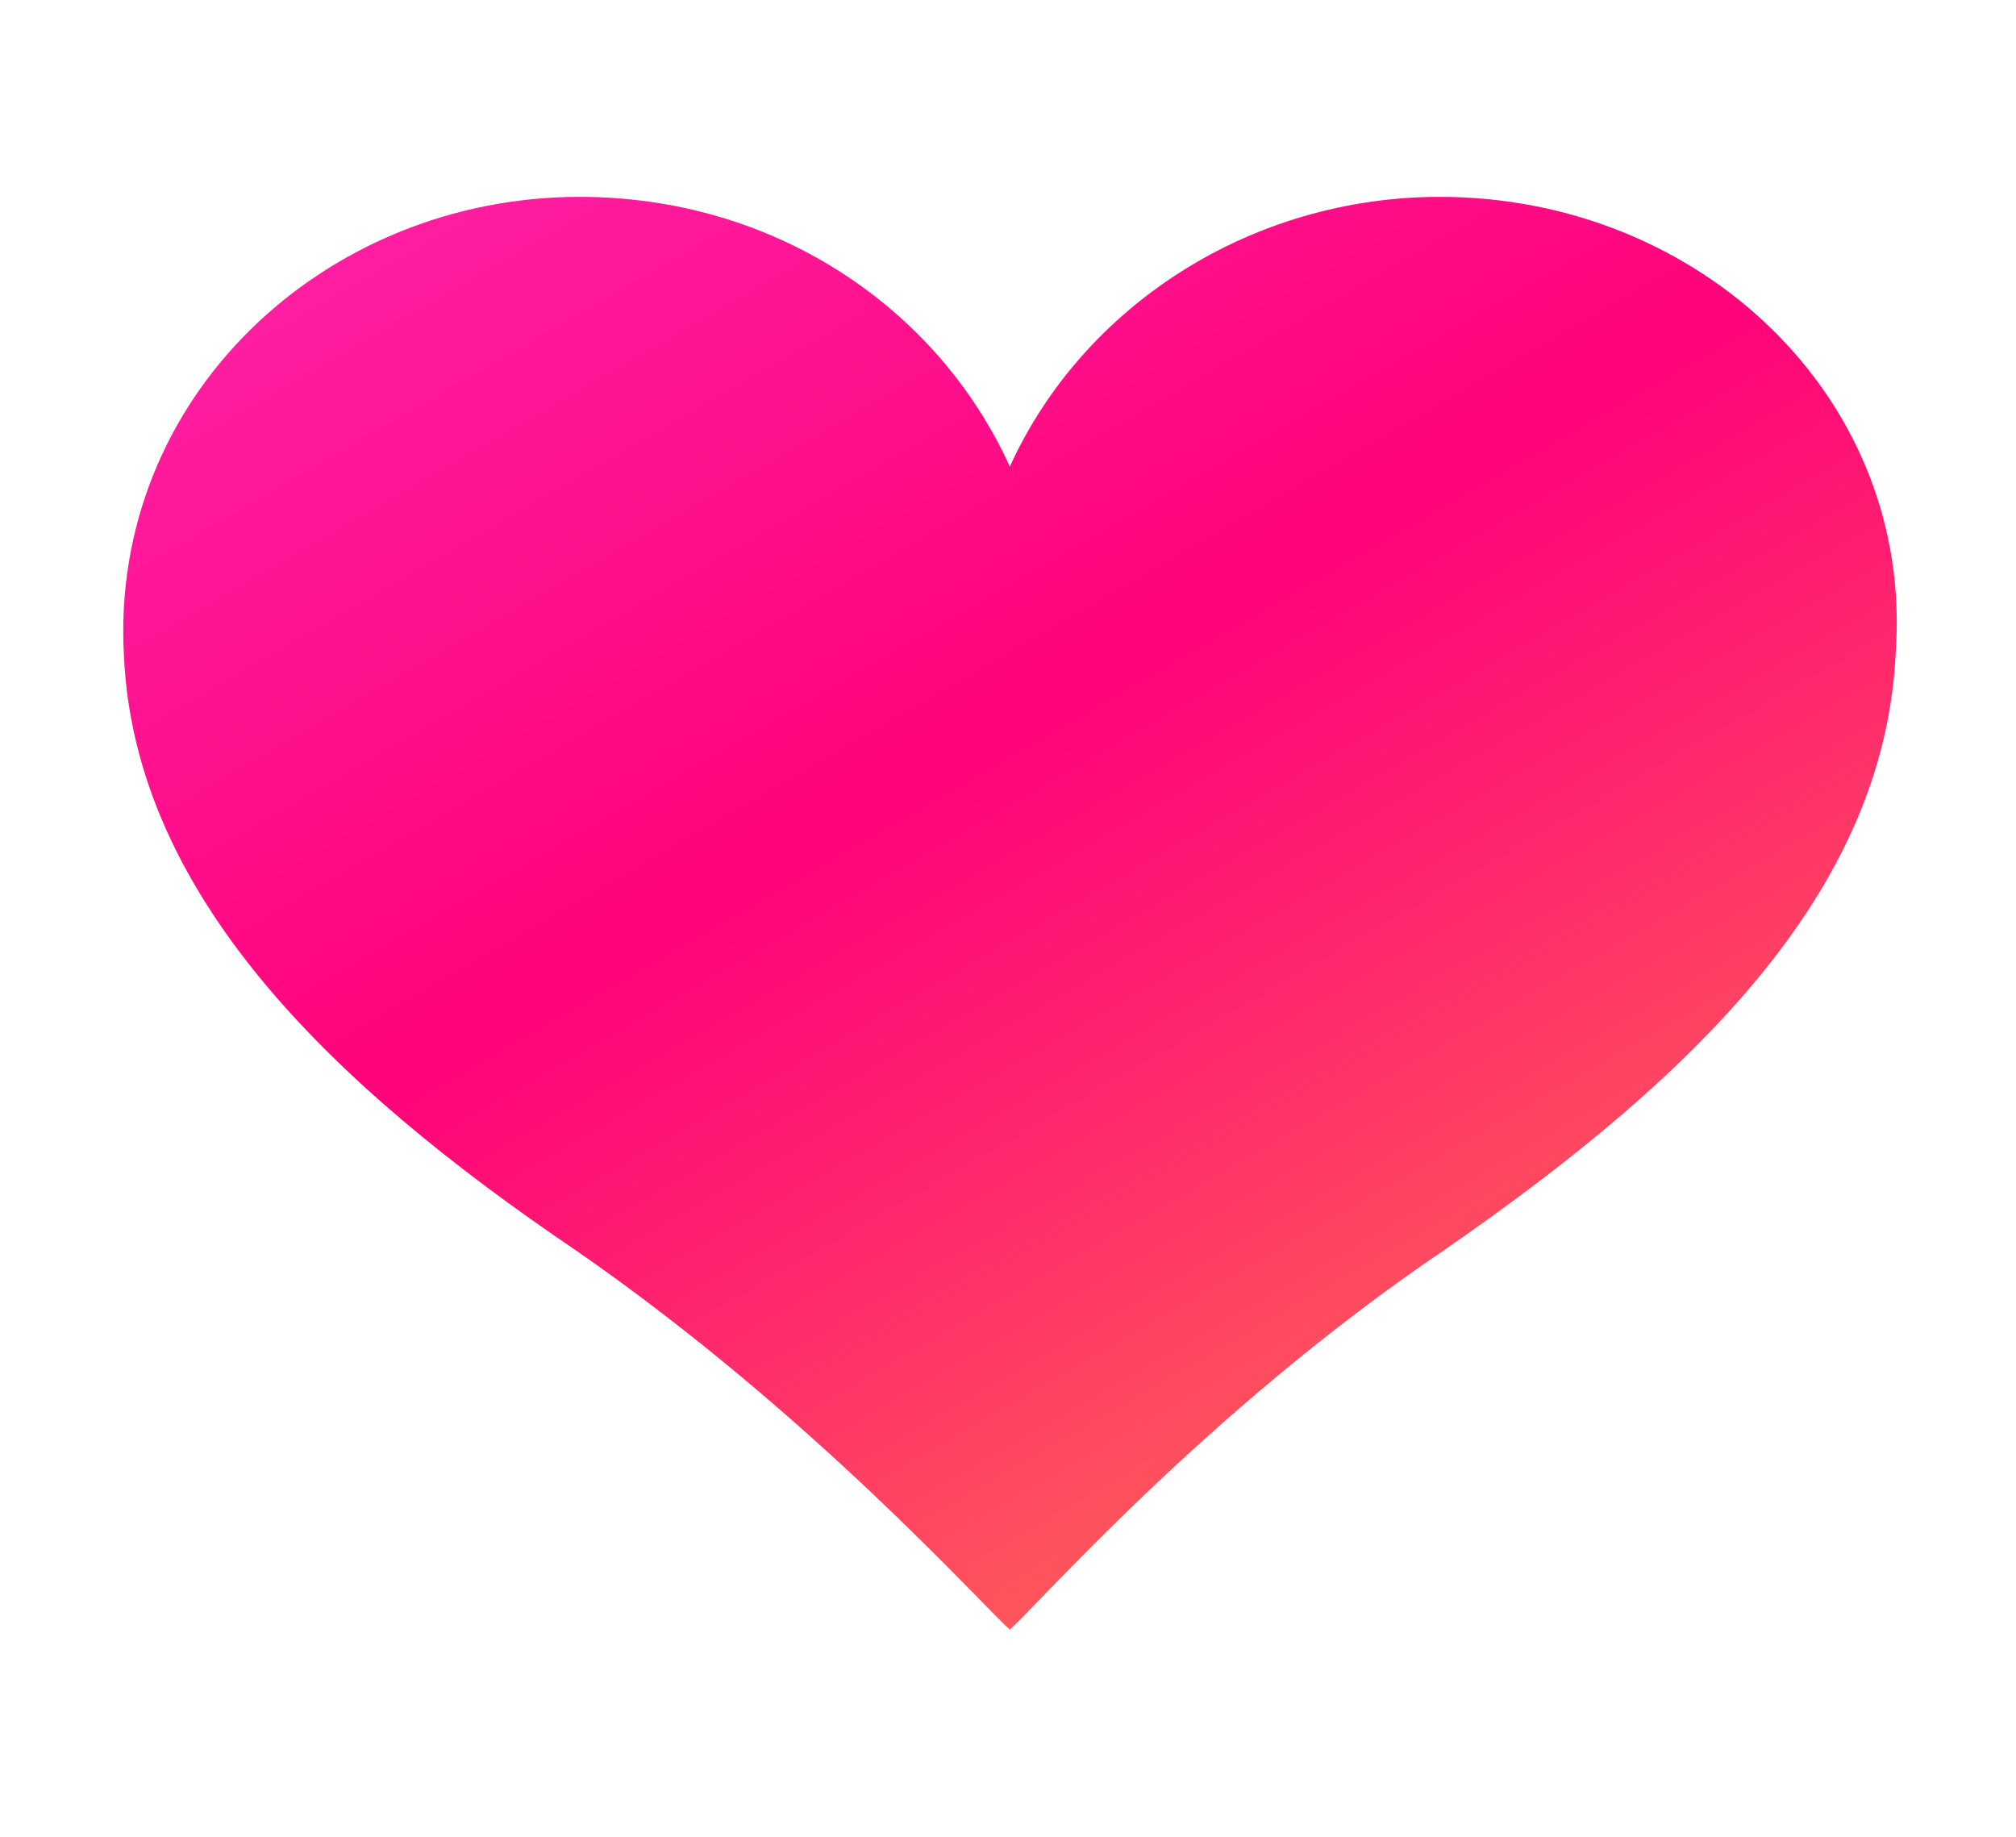 <?xml version="1.0" encoding="utf-8"?>
<!-- Generator: Adobe Illustrator 22.1.0, SVG Export Plug-In . SVG Version: 6.00 Build 0)  -->
<svg version="1.1" id="Layer_1" xmlns="http://www.w3.org/2000/svg" xmlns:xlink="http://www.w3.org/1999/xlink" x="0px" y="0px"
	 viewBox="0 0 55.3 50.4" style="enable-background:new 0 0 55.3 50.4;" xml:space="preserve">
<style type="text/css">
	.st0{display:none;}
	.st1{display:inline;}
	.st2{fill:url(#XMLID_2_);}
	.st3{fill:#FFFFFF;}
	.st4{fill:url(#XMLID_3_);}
	.st5{fill:url(#XMLID_4_);}
	.st6{fill:url(#XMLID_5_);}
	.st7{fill:url(#XMLID_6_);}
</style>
<g id="XMLID_793_" class="st0">
	<g id="XMLID_794_" class="st1">
		<linearGradient id="XMLID_2_" gradientUnits="userSpaceOnUse" x1="15.183" y1="3.369" x2="40.363" y2="46.982">
			<stop  offset="0" style="stop-color:#00E181"/>
			<stop  offset="1" style="stop-color:#008AF2"/>
		</linearGradient>
		<circle id="XMLID_796_" class="st2" cx="27.8" cy="25.2" r="25.2"/>
		<path id="XMLID_795_" class="st3" d="M43.3,10.2c0,0-0.1-0.1-0.1-0.1c0,0-0.1,0-0.1,0c-0.1,0-0.3,0.1-0.5,0.2
			c-0.2,0.1-0.5,0.2-0.6,0.3c0,0,0,0,0,0c0.1-0.1,0.3-0.2,0.5-0.4c0.2-0.2,0.4-0.3,0.6-0.5c0.1-0.1,0.1-0.1,0.1-0.2
			c0-0.1,0-0.1,0-0.2c0-0.1-0.1-0.1-0.2-0.1c0,0-0.1,0-0.1,0c-0.2,0.1-0.4,0.3-0.6,0.4c-0.2,0.1-0.4,0.3-0.5,0.4c0,0,0,0,0,0
			c0,0,0,0,0,0c0.1-0.1,0.2-0.2,0.4-0.4c0.2-0.2,0.3-0.3,0.5-0.5c0,0,0,0,0,0c0-0.1,0-0.1,0-0.1c0-0.1,0-0.1,0-0.1
			c0,0-0.1-0.1-0.1-0.1c0,0,0,0,0,0c0,0-0.1,0-0.1,0c-0.1,0.1-0.3,0.3-0.5,0.4c-0.2,0.1-0.3,0.3-0.5,0.4c-0.1,0.1-0.2,0.1-0.2,0.2
			c0,0-0.1,0.1-0.1,0.1c-0.1,0.1-0.2,0.1-0.2,0.1c0,0,0,0,0-0.1c0,0,0-0.1,0-0.1c0-0.1,0-0.2,0.1-0.3c0-0.1,0-0.1,0-0.2
			c0.1-0.3-0.1-0.5-0.1-0.6c0,0-0.1-0.1-0.1-0.1c0,0-0.1,0-0.1,0c0,0-0.1,0.1,0,0.2c0,0,0,0.1,0,0.1c0,0.2,0,0.3-0.1,0.4
			c0,0.1-0.1,0.2-0.1,0.3c0,0.1-0.1,0.1-0.1,0.3c-0.2,0.7-0.3,0.8-0.8,1.2c-0.1,0.1-0.2,0.2-0.4,0.3c-0.4,0.3-1,0.7-1.2,0.8
			c-0.6,0.4-1.3,0.8-2,1.3c-0.2,0.2-0.4,0.3-0.6,0.6c0,0-0.1,0.1-0.1,0.1c-0.1,0.2-0.3,0.3-0.4,0.4c-1.1,0.6-2.1,1.1-2.7,1.5
			c-0.2,0.1-0.4,0.1-0.6,0.1c-0.5,0.1-1,0.2-1.7,0.6c0,0,0,0-0.1,0c0,0-0.1,0-0.2,0c-0.1-0.1-0.4-0.3-0.6-0.5
			c-0.1-0.3-0.1-0.5-0.1-1.1c0.1-0.1,0.3-0.3,0.4-0.6c0-0.1,0.1-0.1,0.1-0.1c0.1,0,0.3-0.5,0.3-0.8c0-0.3,0-0.3,0-0.4
			c0,0-0.1,0-0.1,0c0,0,0,0,0,0c0-0.2,0-0.5,0-0.8c-0.1-0.6-0.3-1-0.8-1.3c-0.2-0.1-0.5-0.2-0.8-0.2l0,0l0,0c-0.2,0-0.4,0.1-0.7,0.2
			c-0.7,0.3-0.8,1-0.9,1.3c0,0.3,0,0.5,0,0.8c-0.3,0.2-0.1,0.6,0,0.9c0,0.1,0,0.1,0,0.1c0,0.2,0.1,0.2,0.2,0.3
			c0.1,0.3,0.3,0.5,0.4,0.6c0,0.3,0.1,0.4,0.1,0.6v0c0,0.2,0,0.3-0.1,0.5c-0.2,0.4-0.5,0.5-0.6,0.5c0,0,0,0-0.1,0
			c-0.1,0-0.1,0-0.1,0c-0.7-0.3-1.2-0.4-1.7-0.5c-0.2,0-0.4-0.1-0.7-0.2c-0.5-0.2-1.6-0.8-2.5-1.4L20.7,15c-0.2-0.1-0.3-0.3-0.4-0.4
			c0,0-0.1-0.1-0.1-0.1c-0.2-0.3-0.4-0.4-0.6-0.6c-0.3-0.2-0.7-0.4-1.1-0.7c-0.9-0.5-1.8-1.1-2.5-1.7c-0.6-0.4-0.6-0.6-0.8-1.3
			c0-0.1-0.1-0.2-0.1-0.3c0-0.1-0.1-0.2-0.1-0.3c0-0.1-0.1-0.2-0.1-0.5c0-0.1,0-0.2,0-0.2c0,0-0.1,0-0.1,0c-0.1,0-0.1,0-0.1,0.1
			c-0.1,0.1-0.2,0.3-0.2,0.5c0,0.1,0,0.2,0,0.3c0,0.2,0.1,0.3,0.1,0.4c0,0,0,0,0,0c0,0-0.1-0.1-0.3-0.1C14.1,10,14.1,10,14,10
			c0,0-0.1-0.1-0.2-0.1c-0.1-0.1-0.3-0.3-0.5-0.4C13.2,9.3,13,9.2,12.9,9c0,0,0,0,0,0c0,0-0.1,0-0.1,0c-0.1,0-0.1,0-0.1,0.1
			c0,0,0,0.1,0,0.1c0,0,0,0.1,0,0.2c0,0,0,0,0,0c0.1,0.2,0.3,0.3,0.5,0.5c0.1,0.1,0.3,0.3,0.4,0.4c0,0,0,0,0,0
			c-0.2-0.1-0.4-0.2-0.5-0.4c-0.2-0.1-0.4-0.3-0.6-0.4c0,0-0.1,0-0.1,0c-0.1,0-0.1,0-0.1,0.1c0,0,0,0.1,0,0.1c0,0.1,0,0.1,0.1,0.2
			c0.2,0.2,0.4,0.3,0.6,0.5c0.2,0.1,0.3,0.3,0.5,0.4c-0.1-0.1-0.4-0.2-0.6-0.3c-0.2-0.1-0.4-0.2-0.5-0.2c0,0-0.1,0-0.1,0
			c-0.1,0-0.1,0-0.1,0.1c0,0,0,0.1,0,0.1c0,0,0,0.1,0,0.1c0,0,0,0.1,0.1,0.1c0,0,0,0,0,0c0.3,0.1,0.6,0.3,0.8,0.4
			c0.1,0,0.2,0.1,0.3,0.1c-0.1,0-0.1,0-0.2-0.1c-0.2-0.1-0.4-0.1-0.6-0.2c0,0,0,0,0,0c0,0,0,0,0,0c-0.1,0-0.1,0-0.2,0.1
			c0,0,0,0.1,0,0.1c0,0,0,0,0,0.1c0,0,0,0.1,0.1,0.1c0,0,0,0,0,0c0.1,0,0.2,0.1,0.3,0.1c0.3,0.1,0.8,0.3,0.9,0.3
			c0.1,0,0.5,0.2,0.7,0.3c0.1,0,0.2,0,0.2,0.1c0.3,0.1,0.3,0.1,0.9,0.5c0.6,0.6,1.4,1.3,2.2,2c0.4,0.3,0.7,0.7,1.1,1c0,0,0,0,0,0
			c0.2,0.2,0.3,0.2,0.5,0.3c0.1,0.1,0.2,0.1,0.4,0.2c1,0.8,2.3,1.7,3.5,2.5c0.6,0.3,1.2,1,1.4,1.7c0.3,0.7,0.5,1.5,0.7,2.2
			c0,0.1,0,0.2,0.1,0.2c0.1,0.4,0.2,0.7,0.2,1.2c0,0.5-0.1,1.2-0.2,1.6c-0.1,0.4-0.3,0.9-0.4,1.3c-0.1,0.5-0.3,0.9-0.4,1.3
			c-0.6,1.2-2.1,4.3-2.3,6.4c0,0.2-0.1,0.3-0.1,0.4c-0.1,0.3-0.1,0.6-0.3,1.1c-0.2,0.4-0.4,0.7-0.7,1.3c-0.2,0.5-0.4,0.8-0.6,1.3
			l-0.1,0.2c-0.1,0.2-0.2,0.6-0.3,1.2c-0.3,1.1-0.8,2.8-1.2,3.2c-0.1,0-0.1,0.1-0.2,0.1c-0.7,0.4-1.2,0.6-1.5,0.7l0,0
			c-0.1,0-0.3,0-0.4,0c-0.2,0-0.4-0.1-0.5,0c0,0,0,0,0,0c0,0.1,0,0.1,0,0.1c0,0.1,0,0.1,0,0.2c0,0,0,0,0,0c0,0.1,0,0.2,0.1,0.2
			c0,0,0,0,0,0c0,0,0,0.1,0.1,0.1c0,0,0.1,0.1,0.2,0.1c0.1,0.1,0.3,0.2,0.5,0.1c0.1,0.2,0.7,0,0.7,0c0.3,0,0.5-0.1,0.6-0.1
			c0.2-0.1,0.3-0.1,0.6,0.1c0.2,0.1,0.5,0.2,0.8,0.1c0.2-0.1,0.3-0.2,0.3-0.4c0.1-0.2,0-0.3,0-0.5c0-0.1,0-0.1,0-0.2l0,0
			c0,0,0,0,0,0c0,0,0,0,0,0c0,0,0,0,0-0.1c0,0,0,0,0,0c0,0,0,0,0,0c0,0,0-0.1,0-0.1c0.1-0.5,0.5-1.3,1.4-2.8
			c0.2-0.2,0.3-0.4,0.5-0.7c0.4-0.5,0.8-1,1-1.5c0.3-0.6,0.4-1,0.4-1.4c0.1-0.4,0.1-0.8,0.5-1.2c0,0,0,0,0,0
			c0.4-0.6,0.6-1.2,0.9-1.8c0.2-0.5,0.4-0.9,0.7-1.4l0.1-0.1c0.7-1.1,1.2-1.8,1.7-3.2c0.1,0,0.2,0.1,0.4,0.1c0.2,0,0.3,0,0.4-0.1
			c0.5,1.3,1.1,2.4,1.8,3.3c0.2,0.4,0.4,0.8,0.6,1.3c0.3,0.6,0.6,1.3,1.1,2.1c0.2,0.3,0.3,0.7,0.4,1.1c0.1,0.4,0.2,0.9,0.4,1.4
			c0.2,0.4,0.5,0.8,0.8,1.2c0.2,0.3,0.5,0.6,0.7,0.9c1.2,1.8,1.3,2.6,1.4,3l0,0c0,0,0,0,0,0c0,0,0,0,0,0.1c0,0,0,0.1,0,0.1
			c0,0.1,0,0.2,0,0.3c0,0.1,0,0.3,0,0.4c0.1,0.2,0.2,0.3,0.4,0.4c0.1,0,0.2,0.1,0.3,0.1c0.1,0,0.3,0,0.4-0.1c0,0,0.1,0,0.1,0
			c0,0,0.1,0,0.1-0.1c0.2-0.1,0.4,0,0.7,0c0.1,0,0.1,0,0.2,0c0.1,0,0.2,0,0.3,0c0.1,0,0.5,0.1,0.7,0c0.2,0,0.4,0,0.5-0.1
			c0.1,0,0.2-0.2,0.2-0.2c0.1-0.1,0.1-0.2,0.1-0.2c0,0,0,0,0,0c0,0,0-0.1,0-0.2c0,0,0,0,0,0c-0.1-0.1-0.5-0.2-0.9-0.2l0,0
			c-0.5-0.1-1.5-0.6-1.7-0.7l-0.1-0.1c0,0,0,0,0,0c-0.4-0.3-0.8-1.8-1.1-3c-0.2-0.7-0.3-1.2-0.4-1.6c-0.1-0.2-0.1-0.3-0.2-0.5
			c-0.1-0.4-0.3-0.7-0.5-1.1c-0.2-0.3-0.3-0.5-0.4-0.8c-0.1-0.2-0.2-0.4-0.3-0.5c-0.2-0.5-0.2-0.7-0.3-1.1c0-0.1-0.1-0.3-0.1-0.4
			c-0.2-1.4-0.9-3.5-2.1-6.4c-0.2-0.5-0.4-1.1-0.6-1.6c-0.1-0.3-0.3-0.7-0.4-0.9C30.1,24.9,30,24,30,23.6c0-0.1,0-0.1,0-0.2
			c0.1-0.5,0.2-1,0.4-1.5c0.1-0.5,0.3-1,0.4-1.7c0,0,0-0.1,0.1-0.2c0.1-0.2,0.2-0.3,0.3-0.5c0.3-0.5,0.6-0.9,1.1-1.2
			c1.3-0.7,2.4-1.5,3.4-2.3c0.2-0.1,0.3-0.2,0.4-0.2c0.1-0.1,0.3-0.1,0.5-0.3c0,0,0,0,0,0l3.3-3c0.4-0.3,0.6-0.4,1-0.5l0.1,0
			c0.2-0.1,0.6-0.3,0.7-0.3c0.1,0,0.5-0.2,0.8-0.3c0.2-0.1,0.4-0.1,0.5-0.2c0,0,0,0,0,0c0.1,0,0.1-0.1,0.1-0.1c0,0,0,0,0-0.1
			c0,0,0-0.1,0-0.1c0-0.1-0.1-0.1-0.1-0.1c0,0,0,0-0.1,0c-0.1,0-0.3,0.1-0.4,0.1c-0.1,0-0.3,0.1-0.4,0.1c0.3-0.2,0.7-0.4,1-0.5
			l0.1,0c0,0,0,0,0,0c0.1-0.1,0.1-0.1,0.1-0.2C43.3,10.3,43.3,10.2,43.3,10.2z"/>
	</g>
</g>
<g id="XMLID_774_" class="st0">
	<g id="XMLID_775_" class="st1">
		<g id="XMLID_787_">
			
				<linearGradient id="XMLID_3_" gradientUnits="userSpaceOnUse" x1="137.993" y1="17.53" x2="137.993" y2="12.404" gradientTransform="matrix(1 -1.728181e-02 1.728181e-02 1 -101.751 -4.703)">
				<stop  offset="0" style="stop-color:#00A0FF"/>
				<stop  offset="1" style="stop-color:#00AAFF"/>
			</linearGradient>
			<path id="XMLID_791_" class="st4" d="M33.3,8.6c0,1.7,4.2,2.3,5.8,1.5C40.3,9.4,41,8.3,41,8.2c-3.5-2.5-8.9-2.8-9-2.8
				C33.1,6.7,33.3,7.1,33.3,8.6z"/>
			<path id="XMLID_788_" class="st3" d="M37.2,10.6c-1.1,0-2.3-0.3-3.1-0.7c-0.6-0.3-0.9-0.8-0.9-1.3c0-1.4-0.2-1.8-1.3-3.1
				l-0.2-0.2l0.3,0c0,0,0,0,0,0c0.1,0,5.6,0.3,9.1,2.8l0,0l0,0c0,0.2-0.5,0.8-0.5,0.9c-0.3,0.3-0.8,0.8-1.4,1.2
				C38.7,10.4,37.9,10.6,37.2,10.6z M33.4,8.6c0,0.4,0.3,0.7,0.8,1.1c1.3,0.8,3.7,0.9,4.8,0.3c1-0.5,1.7-1.5,1.8-1.7
				c-3-2.1-7.4-2.6-8.6-2.7C33.2,6.7,33.4,7.2,33.4,8.6L33.4,8.6z"/>
		</g>
		<g id="XMLID_782_">
			<linearGradient id="XMLID_4_" gradientUnits="userSpaceOnUse" x1="3.204" y1="36.099" x2="3.204" y2="26.426">
				<stop  offset="0" style="stop-color:#0089F8"/>
				<stop  offset="1" style="stop-color:#00AAFF"/>
			</linearGradient>
			<path id="XMLID_786_" class="st5" d="M0.5,26.9c-0.6,6.1,5,9.2,5,9.2c-0.5-1.3-1.1-2.9,0.2-5.3c0.5-0.9,0.3-1.9,0-2.6
				C5,26.3,1.5,26.1,0.5,26.9z"/>
			<path id="XMLID_783_" class="st3" d="M5.7,36.4l-0.3-0.2c-0.1,0-1.4-0.8-2.8-2.4c-1.2-1.4-2.6-3.8-2.3-7l0-0.1l0,0
				c0.7-0.5,2.2-0.6,3.4-0.2c1,0.3,1.8,0.9,2.1,1.6c0.2,0.5,0.5,1.6-0.1,2.7c-1.3,2.3-0.7,3.8-0.2,5.1L5.7,36.4z M0.6,26.9
				c-0.3,3,1.1,5.3,2.3,6.7c0.9,1.1,1.9,1.8,2.4,2.1c-0.5-1.2-0.9-2.8,0.3-5c0.5-1,0.2-2.1,0-2.5c-0.3-0.7-0.9-1.2-1.9-1.5
				C2.6,26.4,1.2,26.5,0.6,26.9z"/>
		</g>
		<g id="XMLID_776_">
			<linearGradient id="XMLID_5_" gradientUnits="userSpaceOnUse" x1="27.788" y1="46.741" x2="27.788" y2="4.586">
				<stop  offset="0" style="stop-color:#0089F8"/>
				<stop  offset="1" style="stop-color:#00AAFF"/>
			</linearGradient>
			<path id="XMLID_780_" class="st6" d="M42.5,8.7c-0.7,1.3-3,4.4-8.4,2.6c-0.6-0.2-1.4-0.5-2.1,0.2c-1.8,1.9-0.3,5.1-0.3,5.2
				c0.3,0.7-0.8,1.3-1.3,0.6c0,0-2.3-3.7,0.6-7.1c0.7-0.9,0.7-2,0.6-2.6c-0.2-0.9-0.7-1.6-1.8-2.1C23.3,2.5,3,6.4,0.3,25.4
				c0,0,4.5-2.3,7,2.2c1.2,2,4.4,1.2,5.5,0.2c1-0.9,1.4-2.4,1.5-2.4c0.4-1.1,2.1-0.8,1.3,1.2c0,0-1.2,4.3-6.3,3.8
				c-1.3-0.1-2,0.7-2.3,1.4c-0.5,1.1-0.3,2-0.1,3.2C7.7,39,14,37.2,14,37.3c0.2,0.6,4.4,3.5,8.7-0.5c-2.3-4.3-3.2-7.3,0.6-12.3
				c1-1.3,0.2-4.6-1.6-6.2c-2.2-1.9-4.2-1.5-5.5-1.6c-1.1,0-1-1.4-0.2-1.7c0.2-0.1,4-0.5,6.6,1.6c1.3,1.1,2,1.9,3,4.8
				c0.9,2.6,4.6,3.4,7.3,2.9c2.2-0.3,3.5-1.9,4.4-3.3c0.4-0.7,1.1-0.4,1.3-0.3c0.4,0.4,0.3,0.8,0.1,1.2c0,0.1-1.4,3.3-5.5,4.2
				c-0.8,0.2-1.6,0.2-2.6,0.1c-3.3-0.3-4.7-1.4-5.8-0.5c-1,0.8-2.8,2.3-2.2,6.2c0.2,1.5,1.5,3.6,2.3,4c0.1,0.1,1.7,0.6,2,1.2
				c2.1,3.9,3.6,3.7,3.8,3.8c0,0,2.5,0.2,3.7,1.3c0.9,0.9,2.9,3.3,2.9,3.3C38.6,47.1,40,47,42,46c-0.2,0-3.8-3.5-1.4-7.4
				c0.4-0.7,0.6-1.9,0.3-2.6c-0.5-1.2-1.2-1.8-2.4-2.1c-1.2-0.3-2.2,0.2-2.4,0.2c-0.4,0-0.8-0.2-0.9-0.8c0-0.5,0.4-0.9,0.9-1
				c0.2,0,4.2-1.4,6.4,2.8c0.4,0.8,1.3,1.2,2.1,1.1c1.3-0.1,2.5-0.5,3.3-1.5c0.8-1,1.1-2.5,1.1-2.5c0.3-1,1.8-0.7,1.5,0.5
				c0,0-0.3,5.1-6.2,5.2c-2,0.1-3.4,2.3-2.8,4.4c0.6,2.1,1.5,2.6,1.5,2.7c0,0,1.3-0.4,2.3-1.9c0.5-0.7,1.2-1.2,2-1.4
				c1.4-0.4,4.9-1.4,7.2-7.4c0.5-1.3,1.1-4.9,0.2-9.5C53.8,19.9,51.1,13.7,42.5,8.7z"/>
			<path id="XMLID_777_" class="st3" d="M39.5,46.9c-0.9,0-1.7-0.4-2.5-1.2l0,0c0,0-2-2.4-2.9-3.3c-1.1-1.1-3.6-1.2-3.6-1.2l0,0
				c0,0,0,0-0.1,0c-0.2,0-0.7-0.1-1.3-0.6c-0.8-0.6-1.6-1.7-2.5-3.3c-0.2-0.4-1.3-0.9-1.8-1.1c-0.1-0.1-0.2-0.1-0.2-0.1
				c-0.8-0.5-2.1-2.6-2.3-4.1c-0.6-3.9,1.2-5.5,2.2-6.3l0,0c0.8-0.6,1.6-0.4,2.9-0.1c0.8,0.2,1.7,0.4,3,0.5c1,0.1,1.8,0.1,2.6-0.1
				c4-0.9,5.4-4,5.4-4.2c0.1-0.2,0.2-0.7-0.1-1.1c-0.1-0.1-0.3-0.2-0.5-0.1c-0.2,0-0.4,0.2-0.6,0.4c-1.2,2-2.7,3.1-4.5,3.4
				c-1.5,0.2-3.1,0.1-4.4-0.3c-1.6-0.5-2.6-1.5-3-2.7c-1-2.9-1.7-3.6-3-4.7c-0.7-0.6-2-1.4-4.1-1.6c-1.3-0.2-2.3,0-2.4,0
				c-0.4,0.1-0.5,0.6-0.5,0.9c0,0.2,0.1,0.6,0.7,0.6c0.2,0,0.4,0,0.6,0c1.3,0,3.1,0,5,1.6c0.9,0.8,1.6,2,1.9,3.3
				c0.3,1.3,0.2,2.4-0.3,3.1c-1.8,2.3-2.6,4.4-2.6,6.3c0,1.9,0.8,3.7,2,5.8l0,0.1l-0.1,0.1c-2.4,2.2-4.7,2.3-6.2,2
				c-1.4-0.3-2.4-1-2.6-1.4c0,0-0.1,0-0.2,0c-1.1,0.2-2,0.3-2.8,0.3c-2.9,0-4-1.3-4.3-2.6C6.4,34,6.2,33,6.8,31.8
				c0.5-1.1,1.4-1.6,2.4-1.5c2,0.2,3.7-0.4,4.9-1.6c0.9-0.9,1.2-1.9,1.3-2.1c0,0,0,0,0,0c0.3-0.6,0.3-1.1,0.1-1.4
				c-0.1-0.2-0.3-0.2-0.5-0.2c-0.3,0-0.5,0.2-0.6,0.5c0,0.2-0.5,1.5-1.5,2.4c-0.7,0.7-2.3,1.2-3.7,1c-0.9-0.1-1.6-0.6-2-1.2
				c-1-1.8-2.5-2.7-4.3-2.7c0,0,0,0,0,0c-1.4,0-2.5,0.6-2.5,0.6l-0.2,0.1l0-0.2c0.6-4.2,2.1-7.9,4.4-11c2-2.7,4.6-5,7.8-6.7
				c3.9-2.1,7.5-2.9,9.9-3.1c3-0.3,5.8,0,7.6,0.8c1.1,0.5,1.7,1.2,1.9,2.2c0.1,0.6,0.2,1.8-0.6,2.7c-2.9,3.4-0.6,7-0.6,7
				c0.2,0.3,0.6,0.3,0.8,0.2c0.2-0.1,0.4-0.4,0.3-0.7l0,0c-0.3-0.6-1.4-3.5,0.3-5.3c0.7-0.8,1.6-0.5,2.2-0.3
				c2.3,0.8,4.3,0.7,5.9-0.1c1.4-0.8,2.1-1.9,2.4-2.4l0.1-0.1l0.1,0.1c7,4.1,11,9.3,12.4,16.1c0.9,4.7,0.3,8.3-0.2,9.6
				c-2.3,6-5.9,7.1-7.3,7.5c-0.8,0.2-1.5,0.7-1.9,1.4c-1,1.6-2.4,1.9-2.4,1.9l-0.1,0l0,0c0,0,0,0,0,0c-0.6-0.5-1.1-1.4-1.5-2.7
				c-0.3-1.1-0.1-2.3,0.6-3.3c0.6-0.8,1.4-1.2,2.3-1.3c2.4-0.1,4.1-0.9,5.2-2.6c0.8-1.2,0.9-2.5,0.9-2.5l0,0
				c0.1-0.5-0.2-0.8-0.5-0.9c-0.3-0.1-0.7,0.1-0.8,0.5l0,0c0,0.3-0.3,1.6-1.1,2.5c-0.7,0.9-1.9,1.5-3.4,1.5
				c-0.9,0.1-1.8-0.4-2.2-1.2c-1.9-3.5-5-3.1-6.2-2.7c0,0-0.1,0-0.1,0c-0.4,0.1-0.8,0.5-0.8,0.9c0,0.6,0.4,0.7,0.7,0.7
				c0,0,0.1,0,0.2-0.1c0.4-0.2,1.2-0.4,2.2-0.2c1.2,0.3,2,1,2.5,2.2c0.4,0.8,0.1,2-0.3,2.7c-0.8,1.3-1,2.6-0.6,4
				c0.5,1.8,1.7,3.1,2,3.2l0.3,0.1l-0.3,0.2C41.1,46.6,40.3,46.9,39.5,46.9z M37.3,45.5c1.2,1.3,2.5,1.4,4.5,0.5
				c-0.4-0.3-1.2-1.3-1.7-2.5c-0.7-1.7-0.5-3.4,0.4-5c0.4-0.6,0.6-1.8,0.3-2.5c-0.5-1.1-1.2-1.7-2.3-2c-0.9-0.3-1.7,0-2.1,0.2
				c-0.1,0-0.2,0.1-0.3,0.1c-0.6,0-1-0.3-1-0.9c0-0.5,0.5-1,1-1.1c0,0,0,0,0.1,0c1.1-0.3,2-0.2,2.6-0.1c1.6,0.3,3,1.3,3.9,3
				c0.4,0.7,1.3,1.1,2,1.1c1.5-0.1,2.5-0.6,3.2-1.4c0.7-0.9,1-2.2,1-2.4c0,0,0,0,0,0c0.2-0.6,0.7-0.8,1.1-0.7
				c0.4,0.1,0.8,0.5,0.7,1.2c0,0.1-0.1,1.3-0.9,2.6c-1.4,2.2-3.7,2.7-5.4,2.7c-0.8,0-1.6,0.4-2.1,1.2c-0.6,0.9-0.8,2-0.5,3
				c0.3,1.2,0.8,2,1.4,2.5h0c0.3-0.1,1.3-0.5,2.2-1.8c0.5-0.7,1.2-1.2,2.1-1.5c0.7-0.2,1.9-0.5,3.2-1.6c1.6-1.3,2.9-3.2,3.9-5.7
				c0.5-1.2,1.1-4.8,0.2-9.5c-1.3-6.7-5.3-11.9-12.1-15.9c-0.5,1-2.8,4.4-8.5,2.5c-0.7-0.2-1.4-0.4-1.9,0.2c-1.6,1.7-0.5,4.5-0.3,5
				c0,0,0,0,0,0c0.2,0.4-0.1,0.8-0.4,1c-0.3,0.2-0.8,0.2-1.1-0.3c0,0-0.6-0.9-0.8-2.4c-0.2-1.3-0.1-3.1,1.5-5
				c0.7-0.9,0.6-1.9,0.5-2.5c-0.2-0.9-0.8-1.6-1.7-2c-1.8-0.8-4.5-1.1-7.5-0.8c-2.4,0.3-6,1-9.8,3.1c-3.1,1.7-5.7,3.9-7.7,6.6
				c-2.3,3-3.7,6.6-4.3,10.7c0.4-0.2,1.3-0.5,2.4-0.5c0,0,0,0,0,0c1.3,0,3.2,0.5,4.5,2.9c0.4,0.6,1,1,1.8,1.1c1.3,0.2,2.8-0.4,3.5-1
				c0.9-0.9,1.4-2.2,1.4-2.3l0,0c0.1-0.4,0.4-0.7,0.8-0.7c0.3,0,0.6,0.1,0.8,0.3c0.2,0.2,0.4,0.7,0,1.7l0,0
				c-0.1,0.3-0.5,1.3-1.4,2.2c-1.2,1.3-3,1.9-5.1,1.7C8.2,30.5,7.5,31,7,32C6.5,33,6.7,33.9,7,35.1c0.6,2.7,4,2.6,6.8,2.1
				c0.3-0.1,0.4-0.1,0.4,0c0.1,0.2,1,1,2.5,1.3c1.4,0.3,3.6,0.3,5.9-1.8c-1.1-2.1-1.9-3.9-1.9-5.8c0-2,0.8-4.1,2.6-6.5
				c0.4-0.6,0.5-1.7,0.2-2.9c-0.3-1.3-1-2.4-1.8-3.1c-1.8-1.6-3.6-1.5-4.8-1.5c-0.2,0-0.4,0-0.6,0c-0.6,0-0.9-0.4-0.9-0.8
				c-0.1-0.4,0.1-1,0.6-1.2c0.3-0.1,4.1-0.5,6.7,1.7c1.3,1.1,2.1,1.9,3,4.8c0.5,1.5,1.8,2.2,2.9,2.5c1.3,0.4,2.9,0.5,4.3,0.3
				c1.7-0.3,3.1-1.3,4.3-3.3c0.2-0.4,0.5-0.5,0.8-0.5c0.3,0,0.6,0.1,0.7,0.2c0.3,0.3,0.4,0.8,0.2,1.4c-0.1,0.3-1.6,3.4-5.6,4.3
				c-0.8,0.2-1.6,0.2-2.7,0.1c-1.2-0.1-2.2-0.4-3-0.6c-1.3-0.3-2-0.5-2.7,0.1l0,0c-0.9,0.8-2.7,2.3-2.1,6.1c0.2,1.4,1.5,3.5,2.2,3.9
				c0,0,0.1,0,0.2,0.1c0.8,0.3,1.6,0.7,1.9,1.2c1.2,2.3,2.5,3.6,3.6,3.7c0,0,0.1,0,0.1,0c0.2,0,2.6,0.2,3.7,1.3
				C35.3,43.1,37.2,45.4,37.3,45.5z"/>
		</g>
	</g>
</g>
<g id="XMLID_766_">
	<g id="XMLID_767_">
		<linearGradient id="XMLID_6_" gradientUnits="userSpaceOnUse" x1="18.681" y1="1.799" x2="39.604" y2="38.037">
			<stop  offset="0" style="stop-color:#FF1EA1"/>
			<stop  offset="4.229673e-02" style="stop-color:#FF1B9D"/>
			<stop  offset="0.484" style="stop-color:#FF037A"/>
			<stop  offset="0.657" style="stop-color:#FF1C71"/>
			<stop  offset="1" style="stop-color:#FF575A"/>
		</linearGradient>
		<path id="XMLID_771_" class="st7" d="M39.5,5.4c-5.2,0-9.8,3-11.8,7.4c-2-4.4-6.5-7.4-11.8-7.4C8.9,5.4,3,10.9,3.4,18
			C3.7,24.5,9,29.7,15.8,34.3c6.5,4.5,11.2,9.8,11.9,10.4v0.1c0,0,0,0,0,0c0,0,0,0,0,0v-0.1c0.7-0.6,5.4-6,11.9-10.4
			c6.8-4.7,12.1-9.8,12.4-16.4C52.5,10.9,46.6,5.4,39.5,5.4L39.5,5.4z"/>
	</g>
</g>
</svg>

